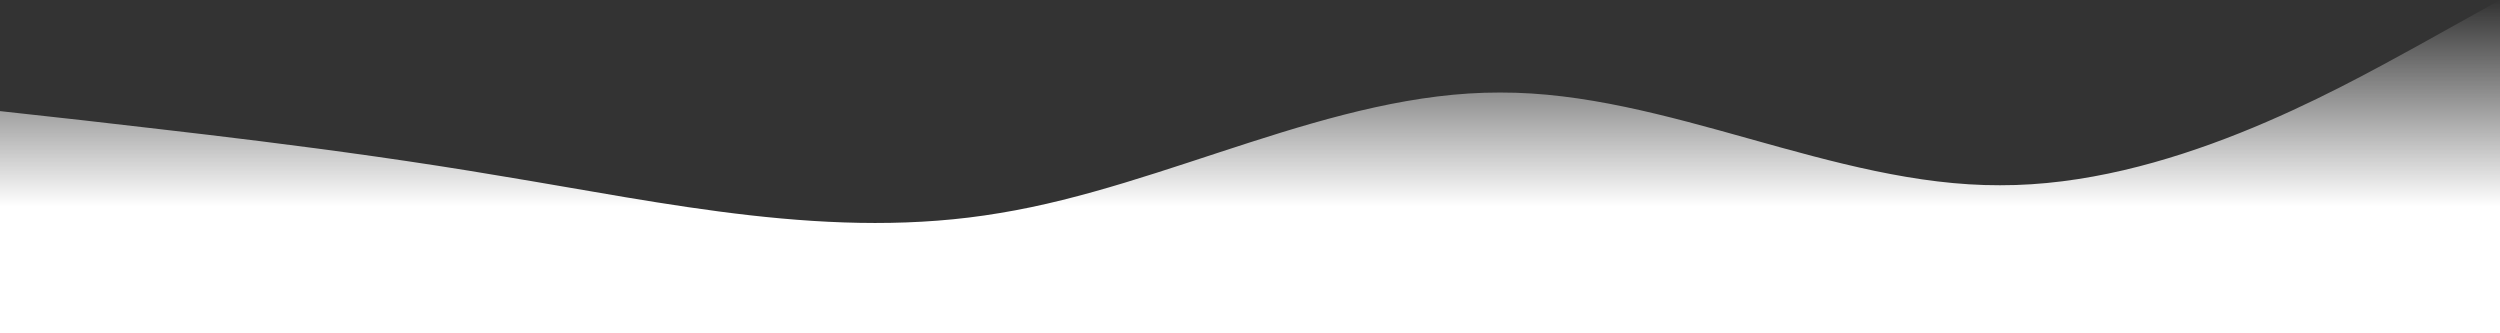 <svg xmlns="http://www.w3.org/2000/svg" xmlns:xlink="http://www.w3.org/1999/xlink" viewBox="0 0 1446.6 192.88"><rect x="0" y="0" width="1446.6" height="192.88" fill="#333333" stroke="none"/><defs><linearGradient id="a8e479ad-64d2-46cc-9ec8-19821f51dbdf" x1="723.3" y1="192.88" x2="723.3" gradientUnits="userSpaceOnUse"><stop offset="0.38" stop-color="#fff"/><stop offset="1" stop-color="#fff" stop-opacity="0"/></linearGradient></defs><g id="a721098f-38bc-4602-ad83-46edef5d9527" data-name="Calque 2"><g id="bdecef6b-6810-4d22-b513-efffc50cf439" data-name="HOME"><g id="bb170a3a-2bde-41f0-9d68-1f5b650bfb0e" data-name="LOGO"><path d="M0,64.29l48.22,5.33c48.22,5.72,144.66,15.77,241.1,32.14,96.44,15.78,192.88,37.88,289.32,21.5,96.44-15.77,192.88-70,289.32-69.72,96.44-.3,192.88,54,289.32,53.65,96.44.3,192.88-53.95,241.1-80.37L1446.6,0V192.88H0Z" style="fill:url(#a8e479ad-64d2-46cc-9ec8-19821f51dbdf)"/></g></g></g></svg>